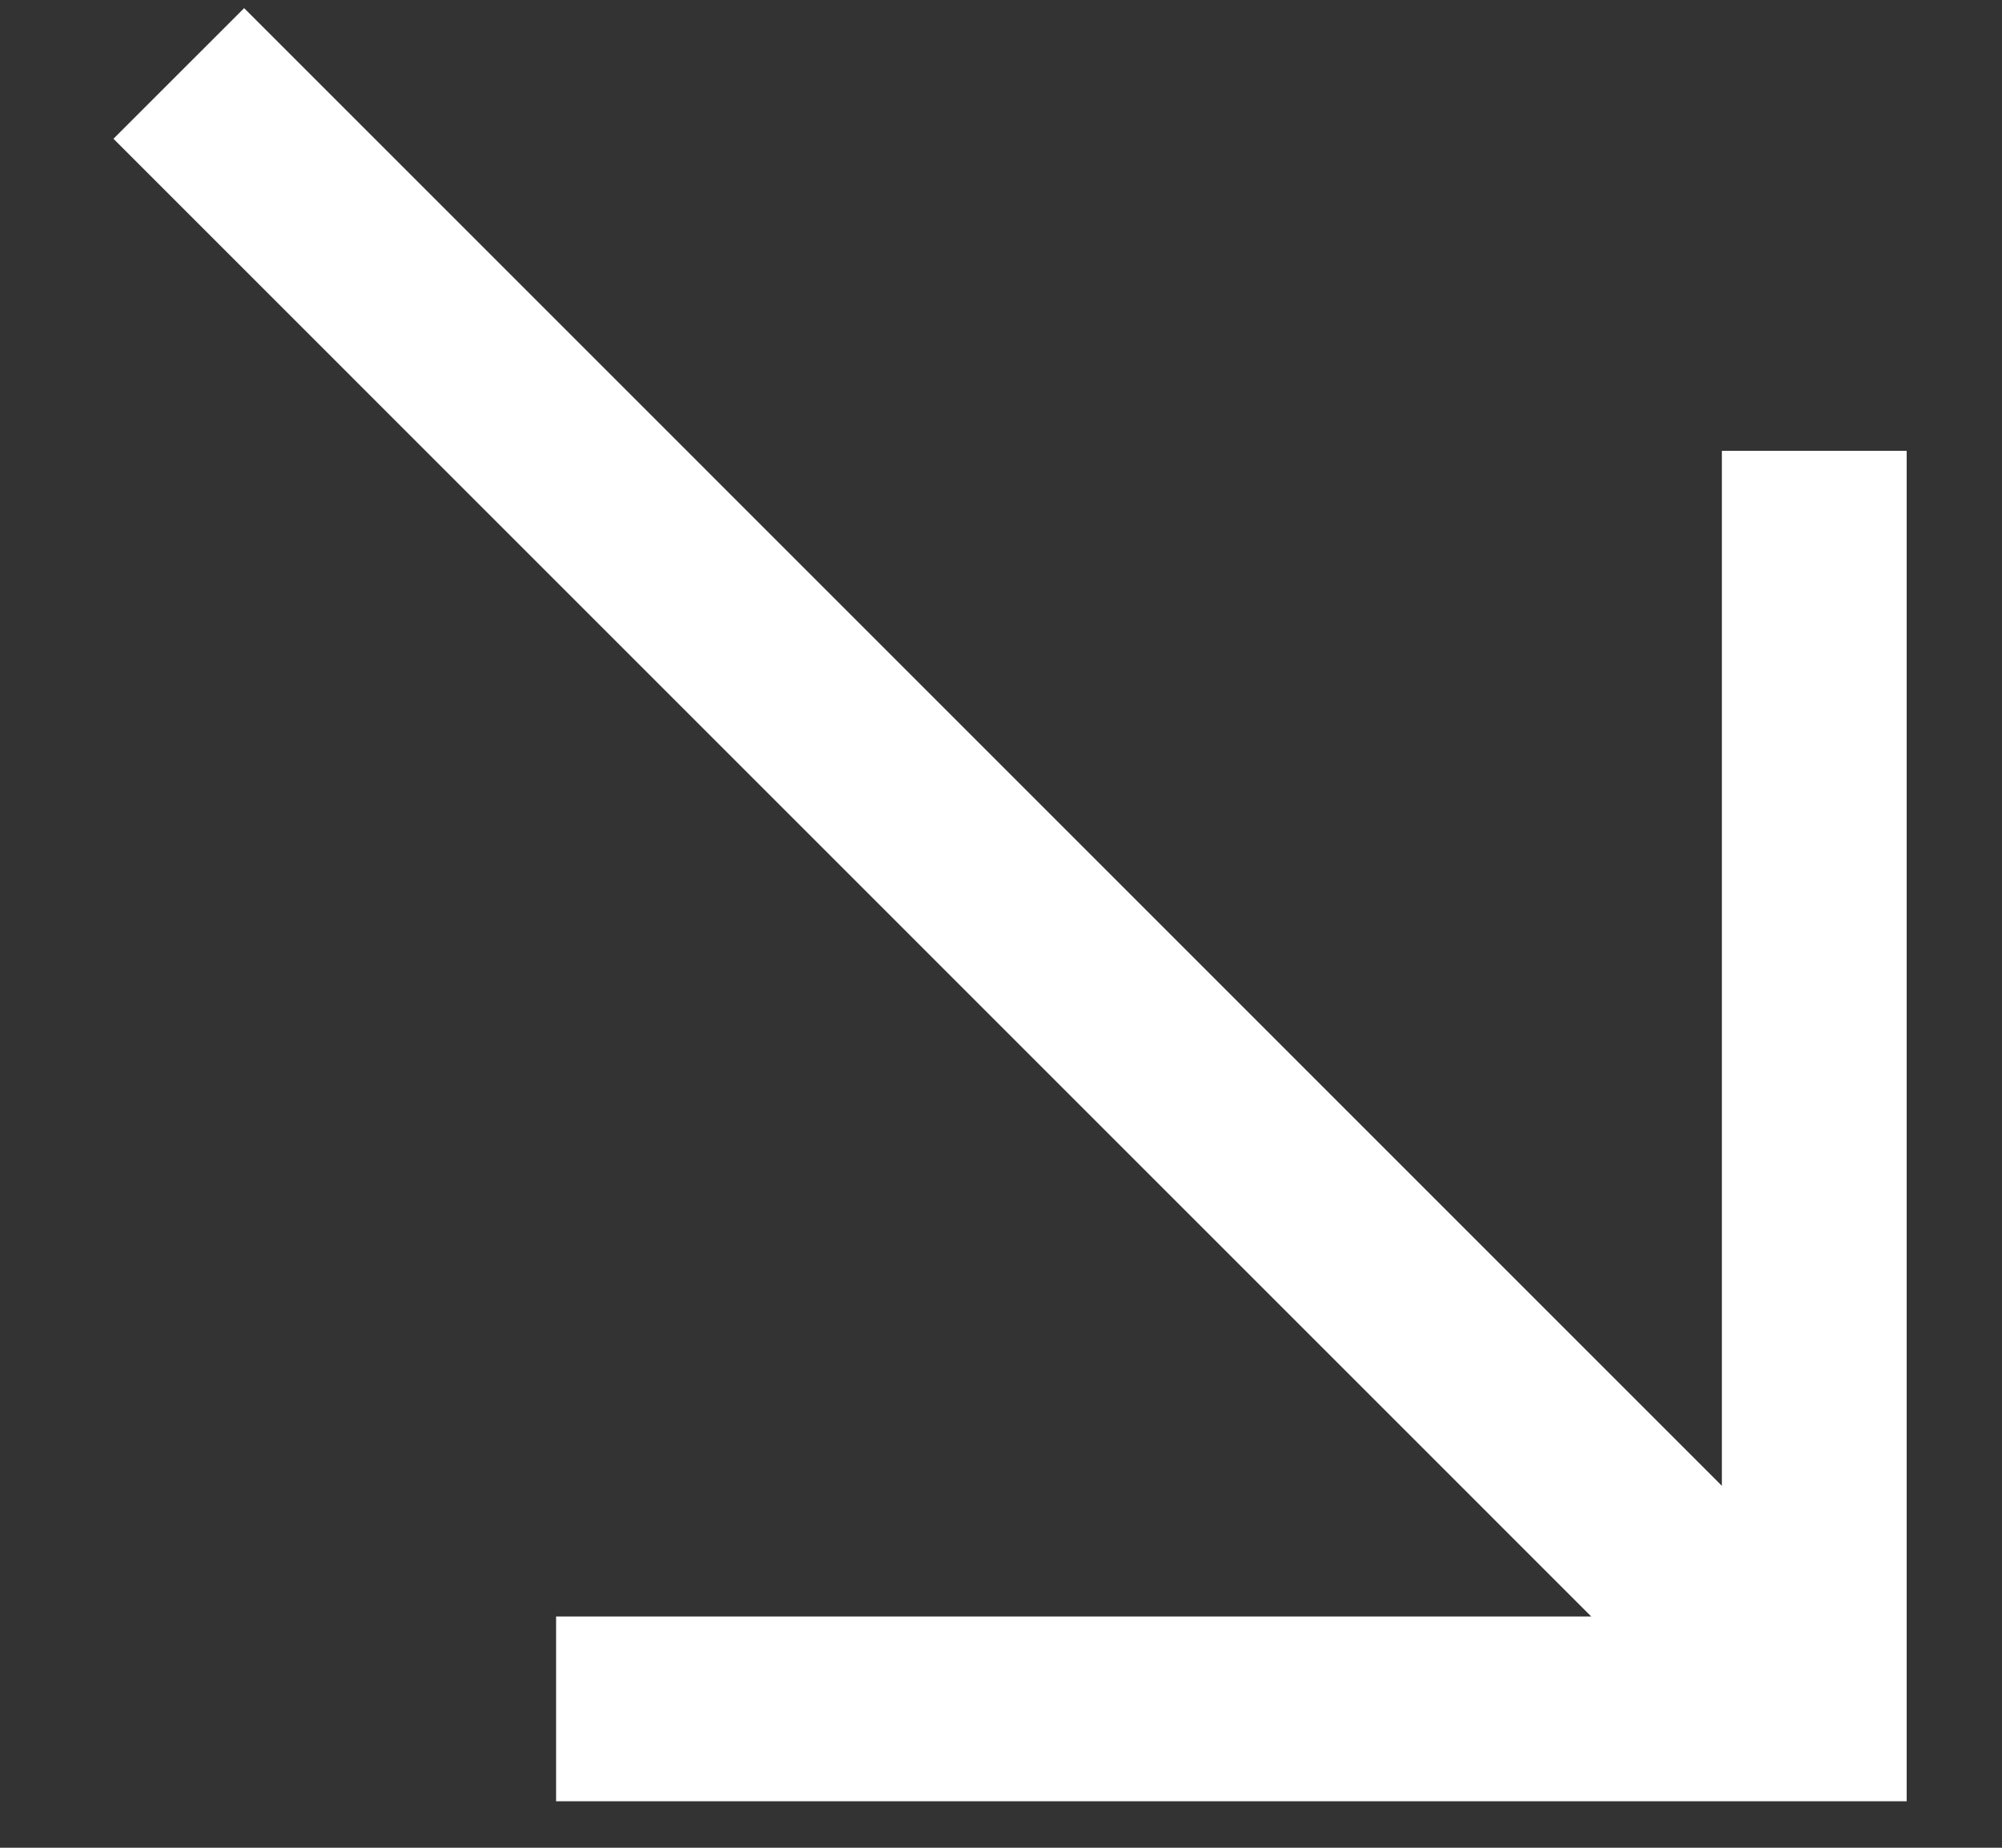 <?xml version="1.0" encoding="UTF-8"?> <svg xmlns="http://www.w3.org/2000/svg" width="13" height="12" viewBox="0 0 13 12" fill="none"><rect x="0" y="0" width="13" height="12" fill="#333333" stroke="none"/> <g clip-path="url(#clip0_334_4)"> <path d="M11.781 2.928V11.098H3.611" stroke="white" stroke-width="1.2" stroke-miterlimit="10"></path> <path d="M11.781 11.098L1.161 0.477" stroke="white" stroke-width="1.2" stroke-miterlimit="10"></path> </g> <defs> <clipPath id="clip0_334_4"> <rect width="13" height="12" fill="white"></rect> </clipPath> </defs> </svg> 